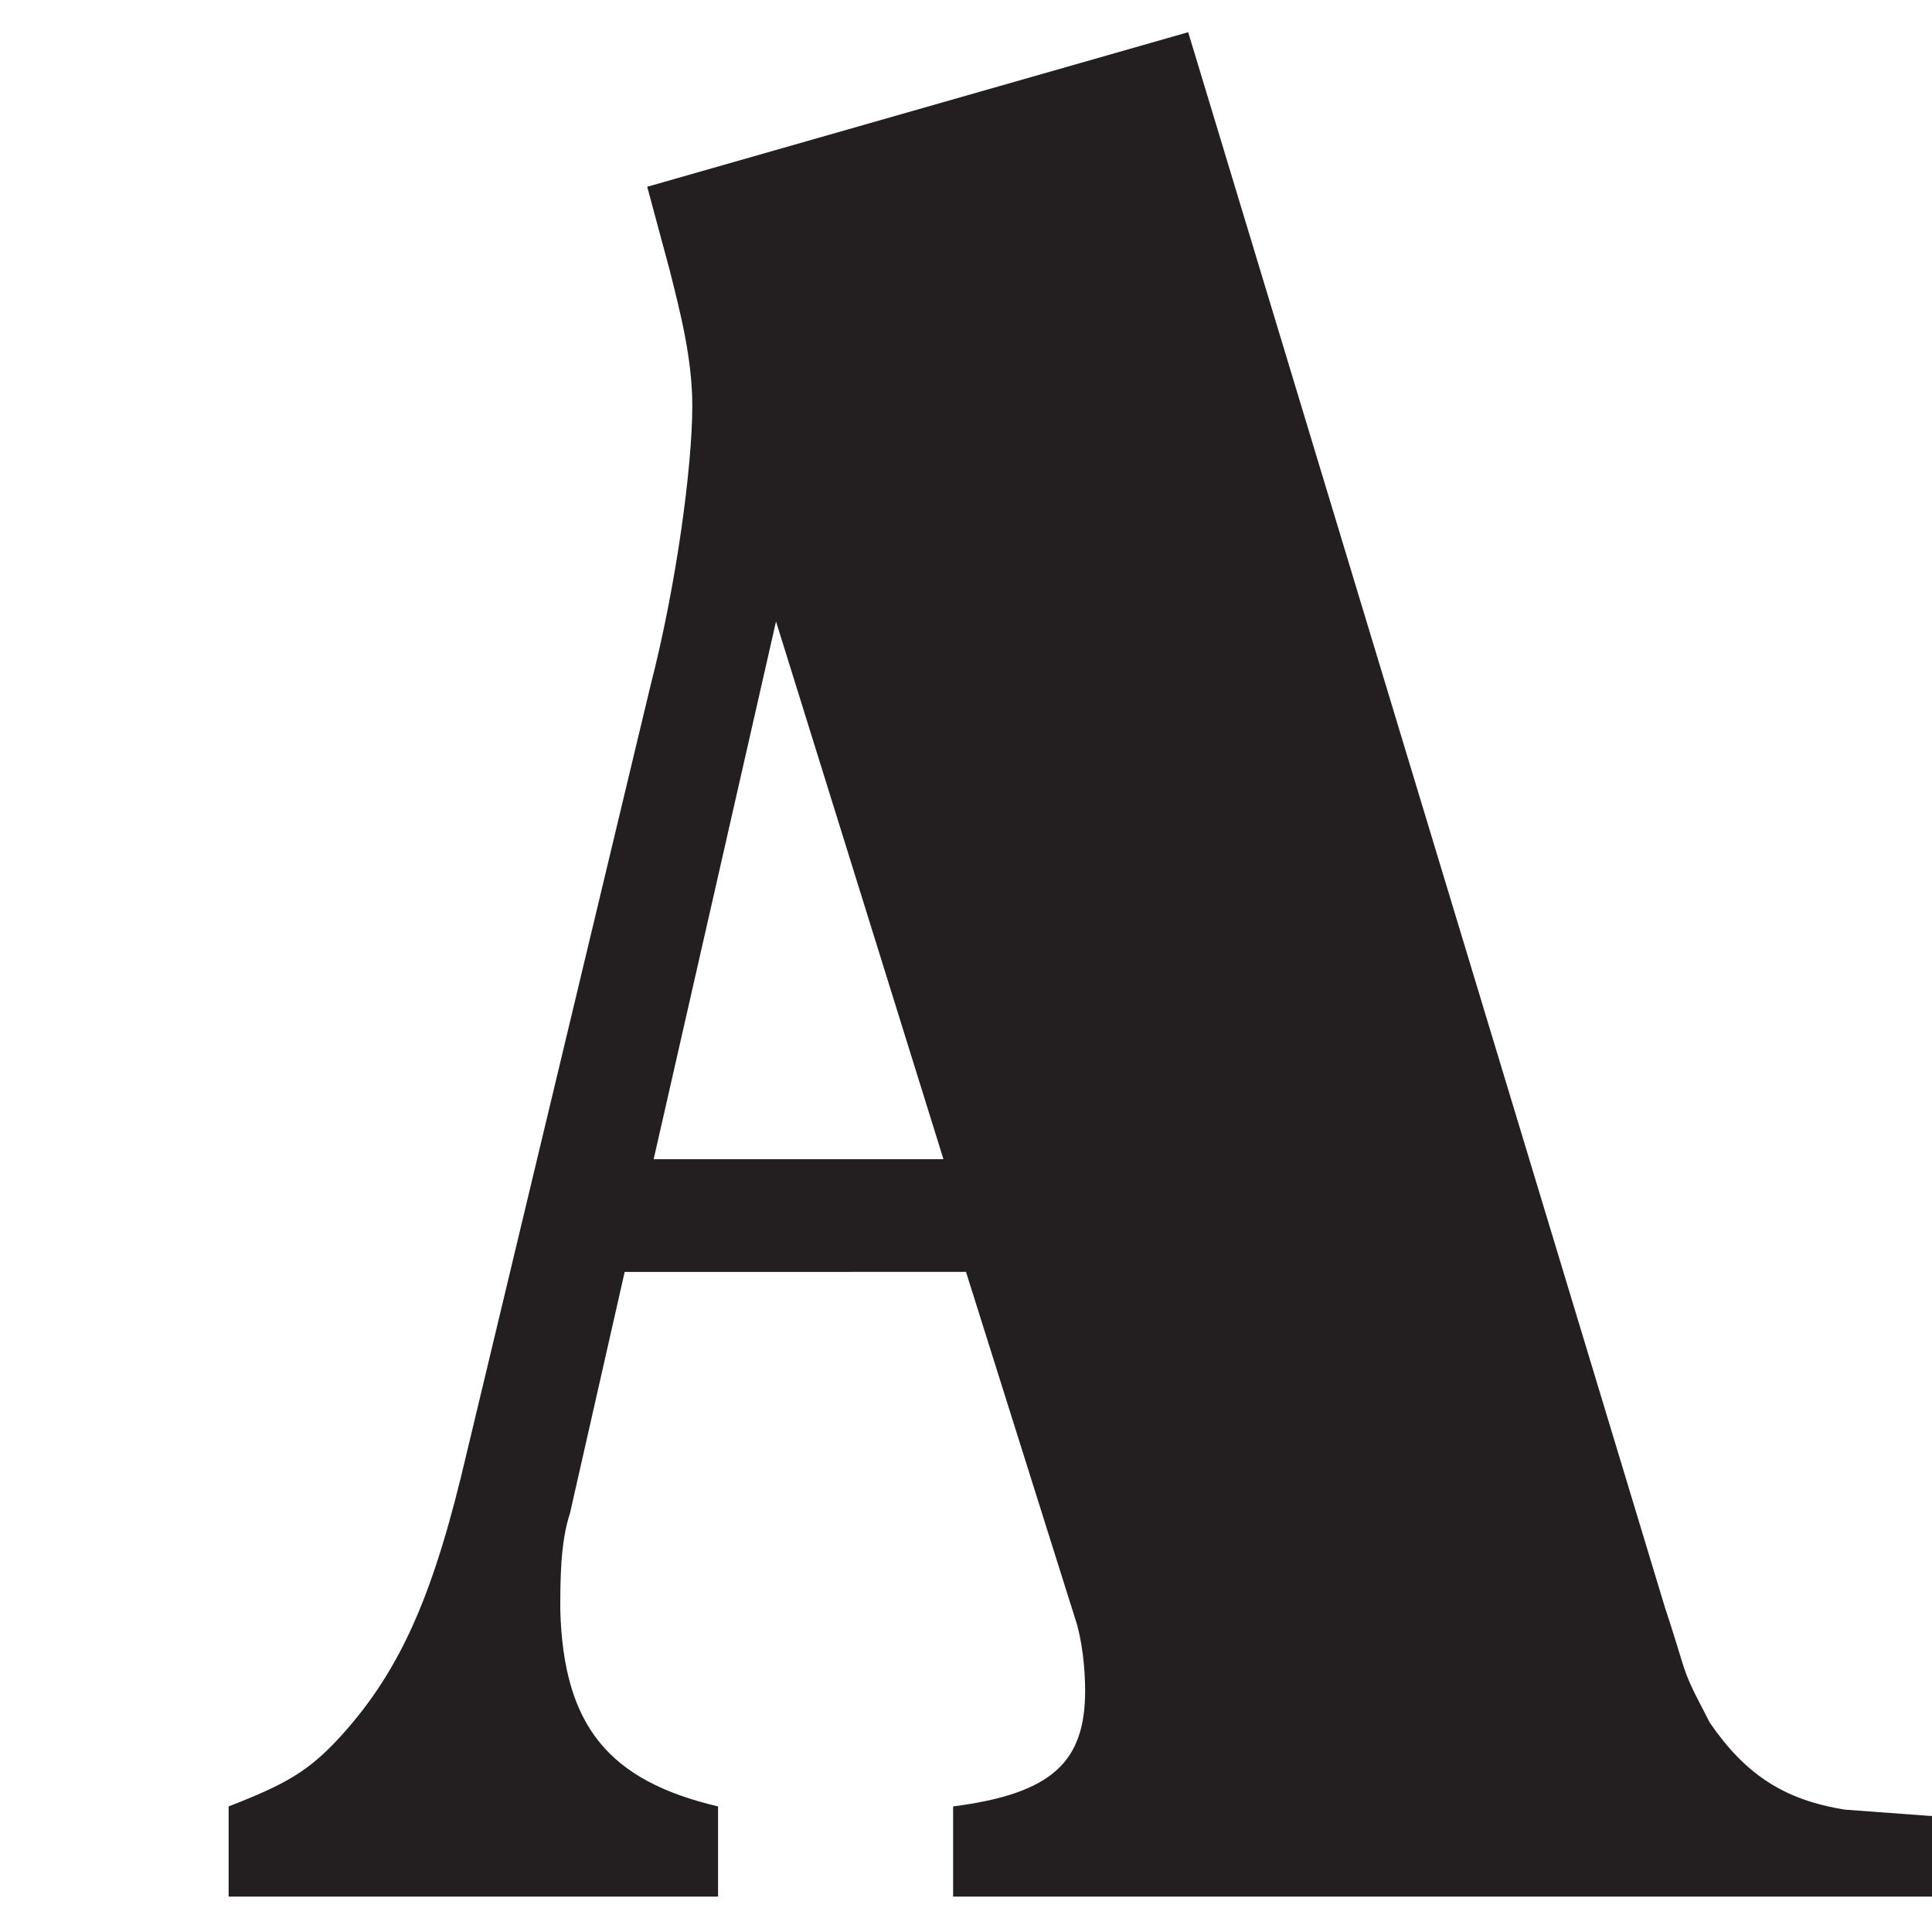 <svg version="1.1" id="Layer_1" xmlns="http://www.w3.org/2000/svg" xmlns:xlink="http://www.w3.org/1999/xlink" x="0px" y="0px" viewBox="0 0 60 60" style="enable-background:new 0 0 60 60;" xml:space="preserve">
<style type="text/css">
	.st0{fill:#FFFFFF;}
	.st1{fill:#231F20;}
</style>
<rect class="st0" width="60" height="60"></rect>
<path class="st1" d="M57.3,56.2c-1.9-0.3-3.1-1.1-4.2-2.7c-0.3-0.6-0.6-1.1-0.8-1.7c-0.1-0.3-0.3-1-0.6-1.9L36.9,1L20.1,5.8l0.7,2.6
	c0.3,1.2,0.7,2.7,0.7,4.2c0,1.9-0.5,5.6-1.3,8.7l-5.7,23.8c-1,4.3-2,6.7-3.9,8.8c-1,1.1-1.7,1.5-3.5,2.2v2.8h15.2v-2.8
	c-3.4-0.8-4.8-2.5-4.9-6.1c0-0.9,0-2.1,0.3-3l1.7-7.5H30l3.4,10.8c0.2,0.6,0.3,1.5,0.3,2.2c0,2.2-1,3.2-4.1,3.6v2.8H55h5v-2.5
	 M20.3,36l3.8-16.7L29.3,36H20.3z"></path>
</svg>
